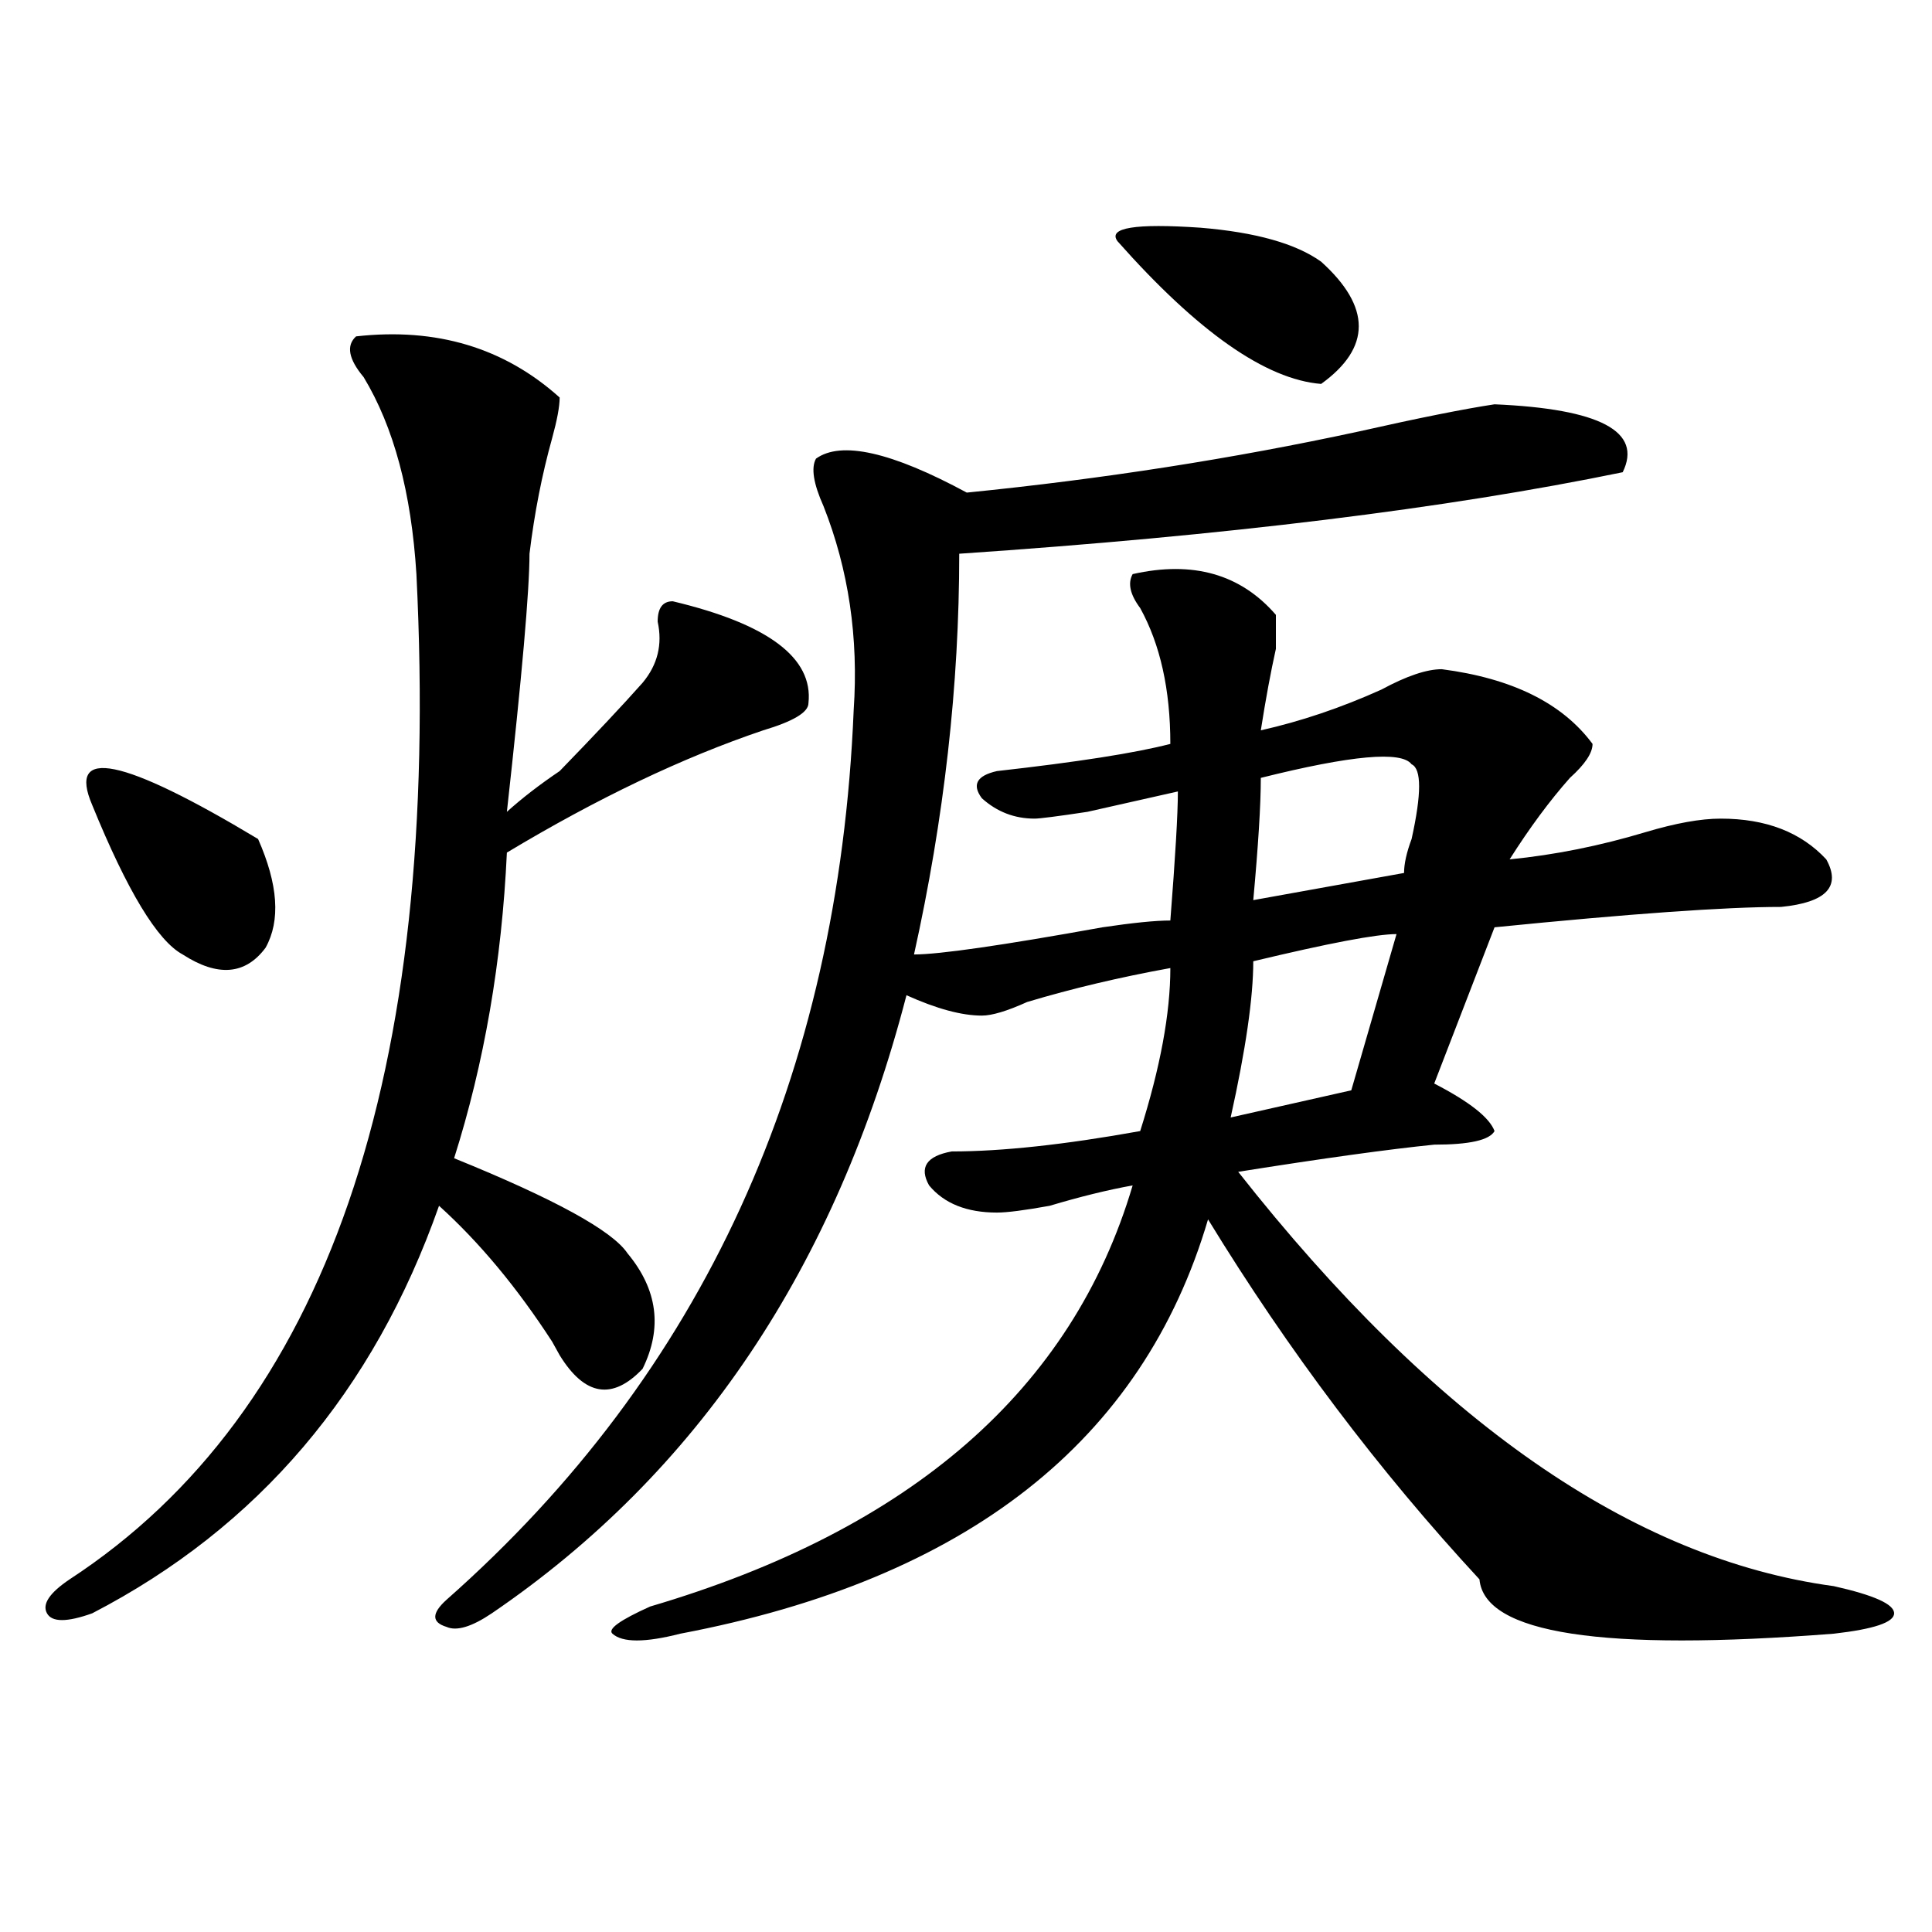 <?xml version="1.0" encoding="utf-8"?>
<!-- Generator: Adobe Illustrator 16.0.0, SVG Export Plug-In . SVG Version: 6.00 Build 0)  -->
<!DOCTYPE svg PUBLIC "-//W3C//DTD SVG 1.1//EN" "http://www.w3.org/Graphics/SVG/1.1/DTD/svg11.dtd">
<svg version="1.1" id="图层_1" xmlns="http://www.w3.org/2000/svg" xmlns:xlink="http://www.w3.org/1999/xlink" x="0px" y="0px"
	 width="1000px" height="1000px" viewBox="0 0 1000 1000" enable-background="new 0 0 1000 1000" xml:space="preserve">
<path d="M184.313,174.109c41.585-4.669,76.706,5.878,105.363,31.641c0,4.724-1.341,11.755-3.902,21.094
	c-5.243,18.786-9.146,38.672-11.707,59.766c0,18.786-3.902,63.281-11.707,133.594c7.805-7.031,16.89-14.063,27.316-21.094
	c18.171-18.731,32.499-33.948,42.926-45.703c7.805-9.339,10.366-19.886,7.805-31.641c0-7.031,2.562-10.547,7.805-10.547
	c49.39,11.755,72.804,29.333,70.242,52.734c0,4.724-7.805,9.394-23.414,14.063c-41.646,14.063-85.852,35.156-132.68,63.281
	c-2.622,56.25-11.707,108.984-27.316,158.203c52.011,21.094,81.949,37.519,89.754,49.219c15.609,18.786,18.171,38.672,7.805,59.766
	c-15.609,16.425-29.938,14.063-42.926-7.031l-3.902-7.031c-18.231-28.125-37.743-51.526-58.535-70.313
	c-33.841,96.13-93.656,166.442-179.508,210.938c-13.048,4.669-20.853,4.669-23.414,0c-2.622-4.725,1.28-10.547,11.707-17.578
	c132.68-86.683,192.495-260.156,179.508-520.313c-2.622-42.188-11.707-76.136-27.316-101.953
	C180.41,185.864,179.069,178.833,184.313,174.109z M47.73,416.688c-13.048-30.433,15.609-24.609,85.852,17.578
	c10.366,23.456,11.707,42.188,3.902,56.25c-10.427,14.063-24.755,15.271-42.926,3.516C81.511,487,65.901,461.237,47.73,416.688z
	 M773.566,209.266c54.633,2.362,76.706,14.063,66.34,35.156c-91.095,18.786-205.544,32.849-343.406,42.188
	c0,68.005-7.805,137.109-23.414,207.422c12.987,0,45.487-4.669,97.559-14.063c15.609-2.308,27.316-3.516,35.121-3.516
	c2.562-32.794,3.902-55.042,3.902-66.797c-10.427,2.362-26.036,5.878-46.828,10.547c-15.609,2.362-24.755,3.516-27.316,3.516
	c-10.427,0-19.512-3.516-27.316-10.547c-5.243-7.031-2.622-11.7,7.805-14.063c41.585-4.669,71.522-9.339,89.754-14.063
	c0-28.125-5.243-51.526-15.609-70.313c-5.243-7.031-6.524-12.854-3.902-17.578c31.219-7.031,55.913,0,74.145,21.094
	c0,2.362,0,8.239,0,17.578c-2.622,11.755-5.243,25.817-7.805,42.188c20.792-4.669,41.585-11.7,62.438-21.094
	c12.987-7.031,23.414-10.547,31.219-10.547c36.401,4.724,62.438,17.578,78.047,38.672c0,4.724-3.902,10.547-11.707,17.578
	c-10.427,11.755-20.853,25.817-31.219,42.188c23.414-2.308,46.828-7.031,70.242-14.063c15.609-4.669,28.597-7.031,39.023-7.031
	c23.414,0,41.585,7.031,54.633,21.094c7.805,14.063,0,22.302-23.414,24.609c-28.657,0-78.047,3.516-148.289,10.547l-31.219,80.859
	c18.171,9.394,28.597,17.578,31.219,24.609c-2.622,4.724-13.048,7.031-31.219,7.031c-23.414,2.362-57.255,7.031-101.461,14.063
	c101.461,128.925,204.202,200.391,308.285,214.453c20.792,4.669,31.219,9.338,31.219,14.063c0,4.669-10.427,8.185-31.219,10.547
	c-119.692,9.338-180.849,0-183.41-28.125c-52.071-56.25-98.899-118.323-140.484-186.328
	c-33.841,114.862-124.875,186.328-273.164,214.453c-18.231,4.669-29.938,4.669-35.121,0c-2.622-2.362,3.902-7.031,19.512-14.063
	c135.241-39.825,218.531-112.5,249.75-217.969c-13.048,2.362-27.316,5.878-42.926,10.547c-13.048,2.362-22.134,3.516-27.316,3.516
	c-15.609,0-27.316-4.669-35.121-14.063c-5.243-9.339-1.341-15.216,11.707-17.578c25.976,0,58.535-3.516,97.559-10.547
	c10.366-32.794,15.609-60.919,15.609-84.375c-26.036,4.724-50.73,10.547-74.145,17.578c-10.427,4.724-18.231,7.031-23.414,7.031
	c-10.427,0-23.414-3.516-39.023-10.547C432.722,655.75,361.198,762.427,254.555,835.047c-10.427,7.031-18.231,9.338-23.414,7.031
	c-7.805-2.362-7.805-7.031,0-14.063c132.68-117.169,202.922-270.703,210.727-460.547c2.562-37.464-2.622-72.62-15.609-105.469
	c-5.243-11.7-6.524-19.886-3.902-24.609c12.987-9.339,39.023-3.516,78.047,17.578c70.242-7.031,137.862-17.578,202.922-31.641
	C734.543,216.297,757.957,211.628,773.566,209.266z M683.813,135.438c25.976,23.456,25.976,44.55,0,63.281
	c-28.657-2.308-63.778-26.917-105.363-73.828c-5.243-7.031,9.085-9.339,42.926-7.031
	C649.972,120.222,670.765,126.099,683.813,135.438z M722.836,483.484c-10.427,0-35.121,4.724-74.145,14.063
	c0,18.786-3.902,45.703-11.707,80.859l62.438-14.063L722.836,483.484z M730.641,395.594c-5.243-7.031-31.219-4.669-78.047,7.031
	c0,14.063-1.341,35.156-3.902,63.281l78.047-14.063c0-4.669,1.28-10.547,3.902-17.578
	C735.823,410.864,735.823,397.956,730.641,395.594z"/>
</svg>

